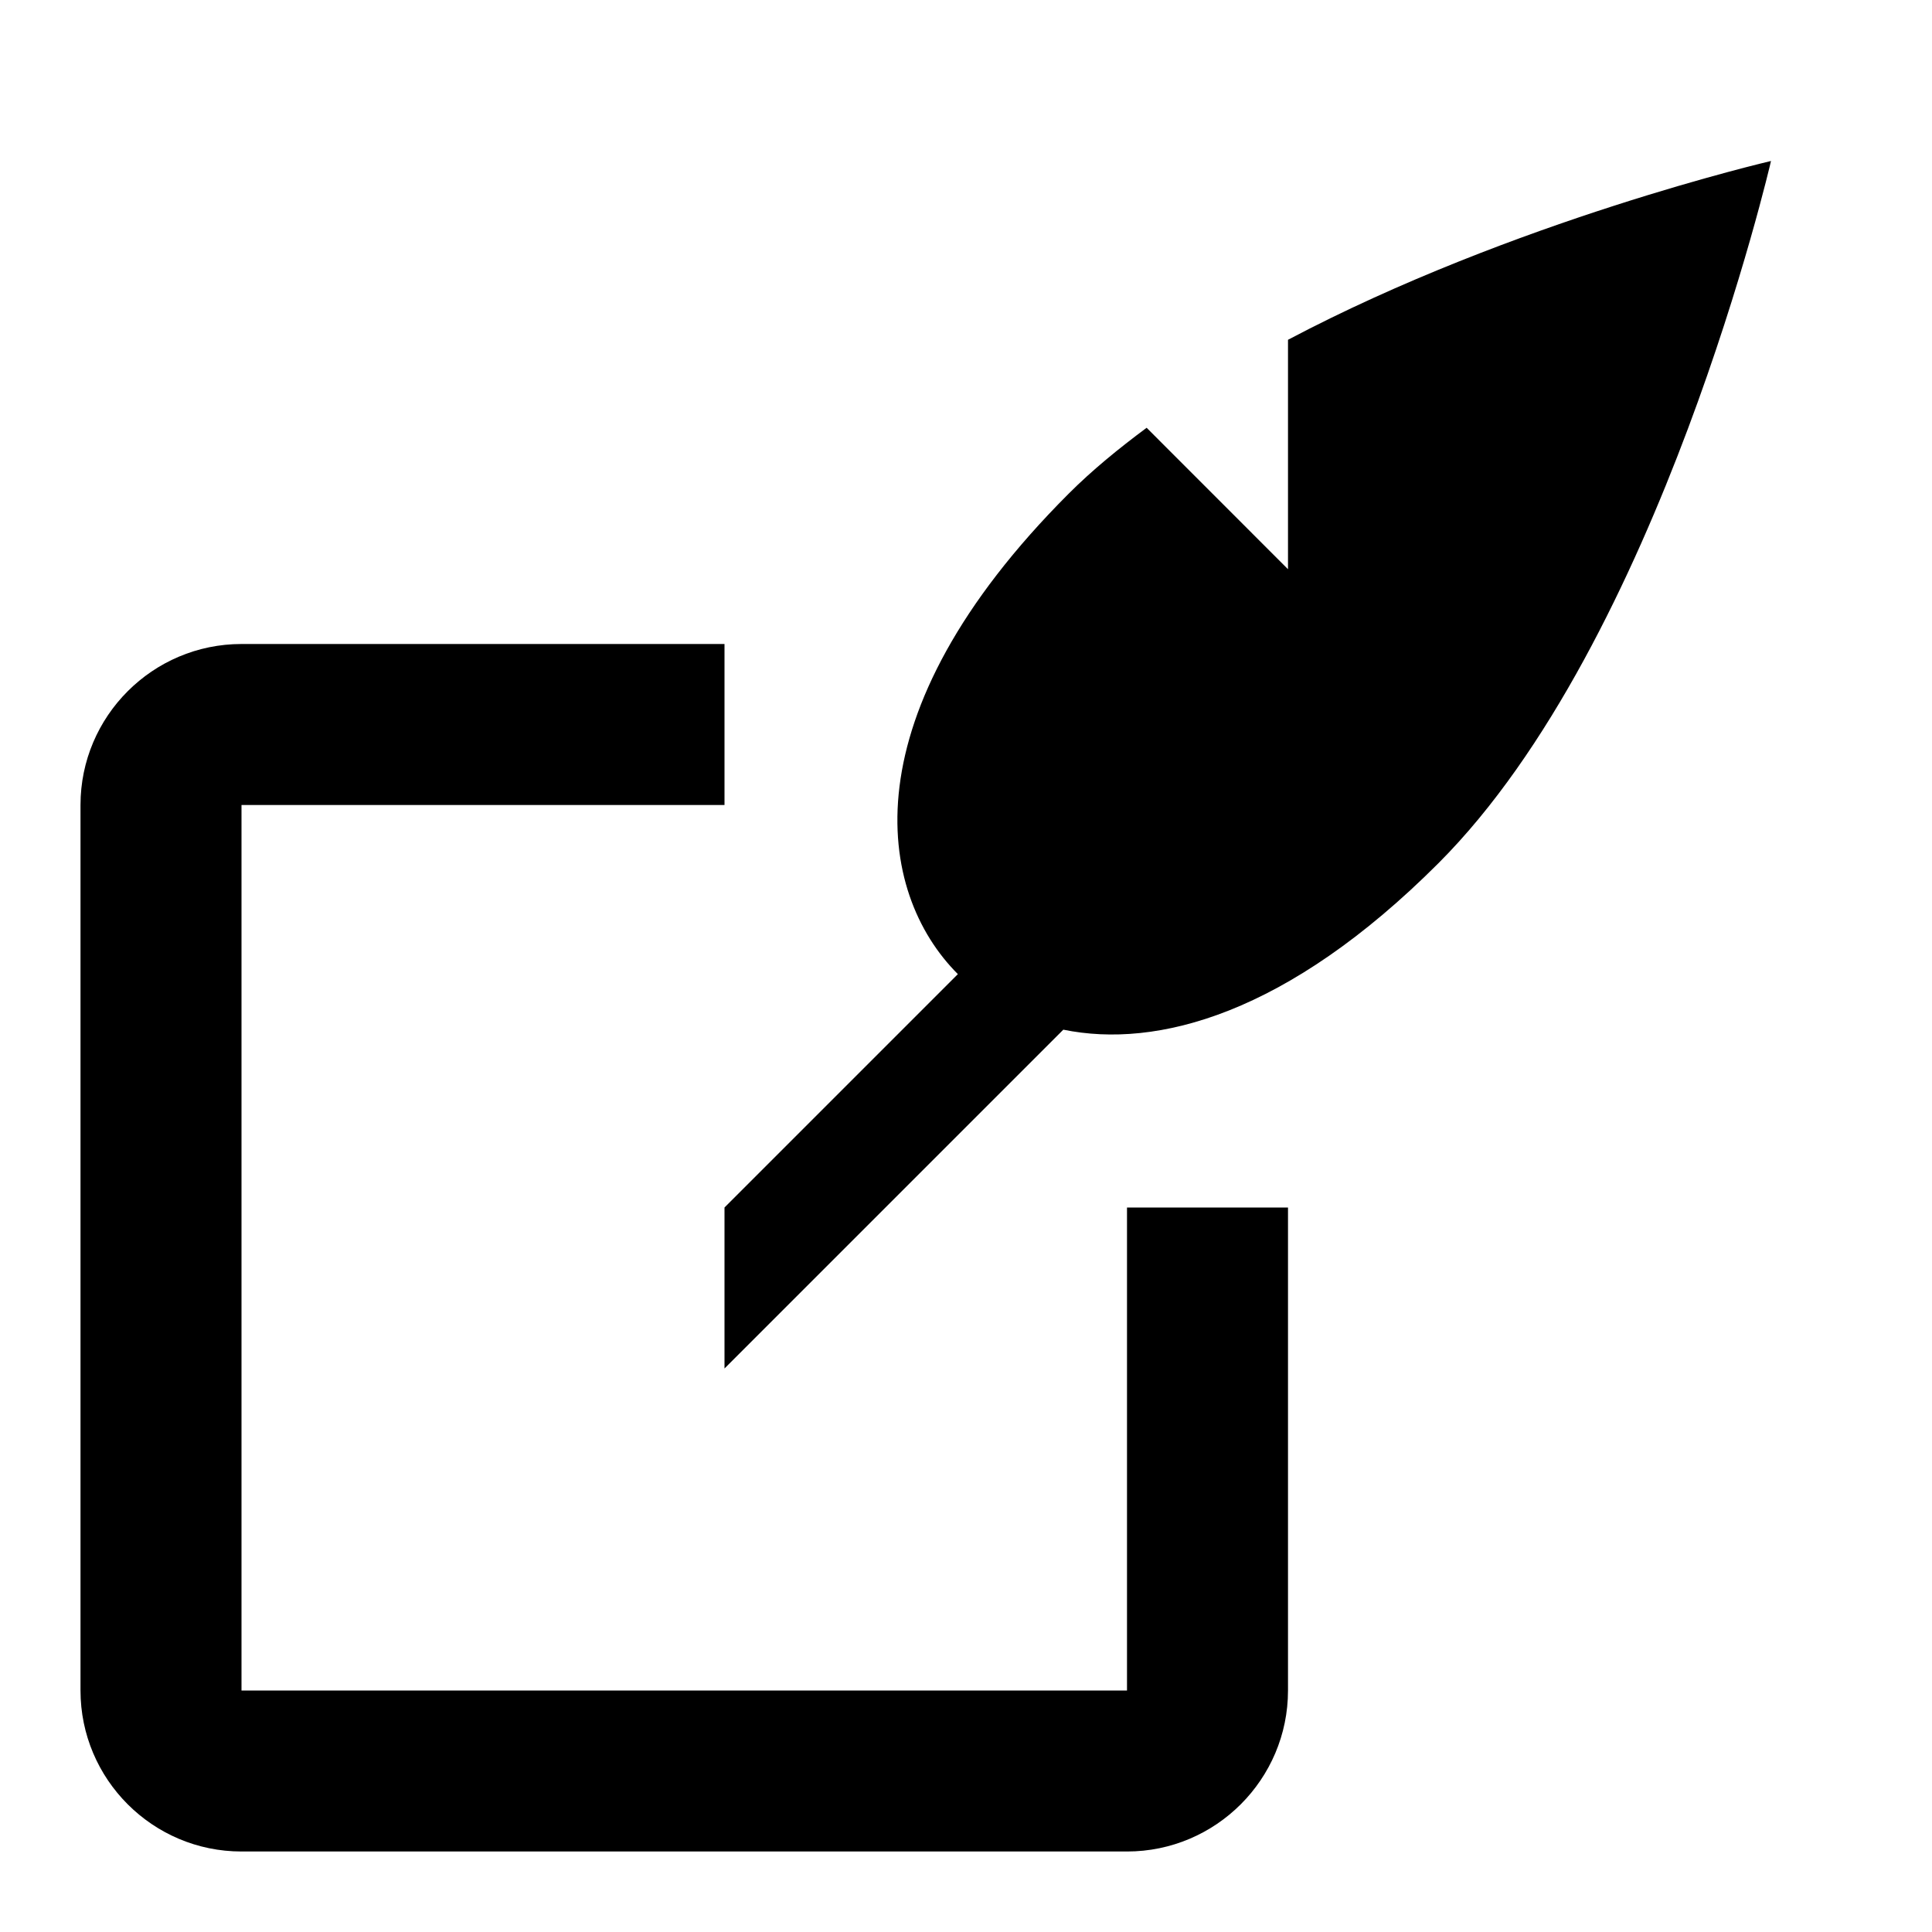 <?xml version="1.0" encoding="UTF-8"?>
<svg xmlns="http://www.w3.org/2000/svg" width="24" height="24" viewBox="0 0 24 24" fill="none">
  <g clip-path="url(#clip0_10918_43435)">
    <path d="M16 4.221V7.071L14.244 5.314C13.895 5.573 13.565 5.843 13.276 6.132C10.522 8.886 10.884 11.086 11.899 12.101L9 15V17L13.209 12.791C14.372 13.029 15.99 12.602 17.868 10.724C20.623 7.968 22 2 22 2C22 2 18.797 2.743 16 4.221Z" fill="black"></path>
    <path d="M14 23H3C1.897 23 1 22.103 1 21V10C1 8.898 1.897 8 3 8H9V10H3V21H14V15H16V21C16 22.102 15.103 23 14 23Z" fill="black"></path>
  </g>
  <defs>
    <clipPath id="clip0_10918_43435">
      <rect width="24" height="24" fill="white"></rect>
    </clipPath>
  </defs>
</svg>
